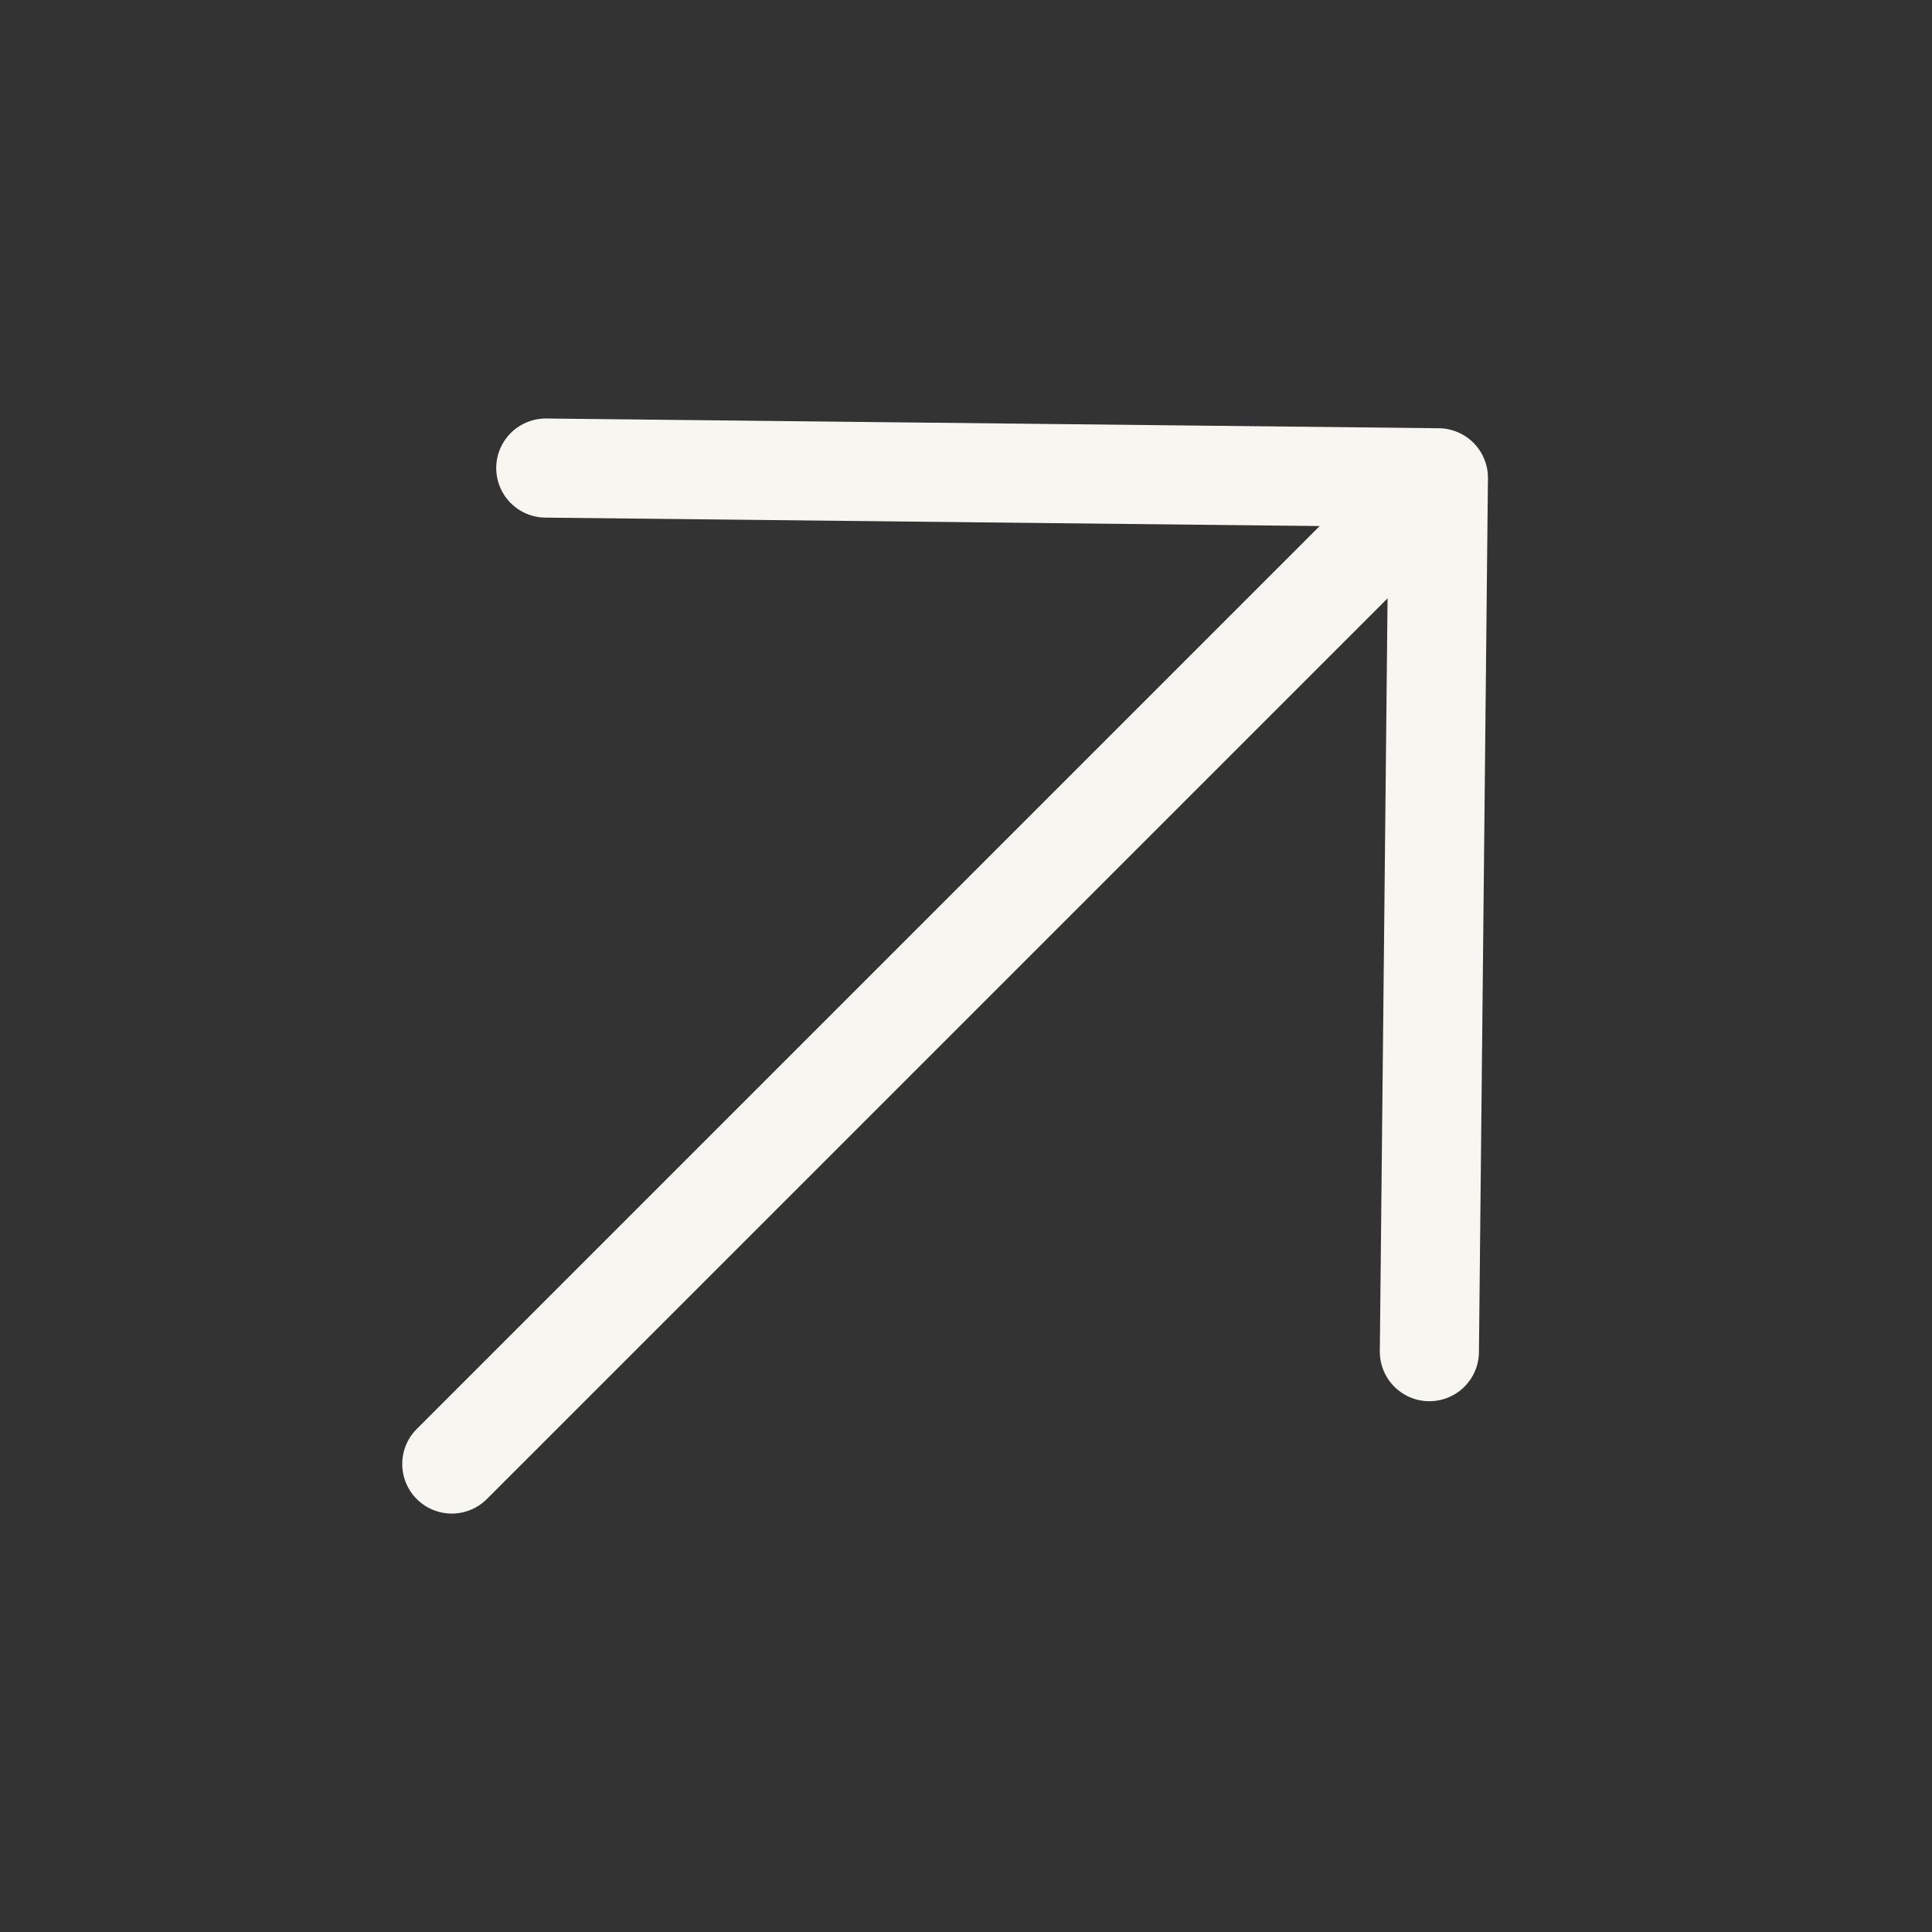 <svg width="26" height="26" viewBox="0 0 26 26" fill="none" xmlns="http://www.w3.org/2000/svg">
<rect x="0" y="0" width="26" height="26" fill="#333333" stroke="none"/>
<path d="M19.236 18.19L19.357 6.43L7.345 6.299" stroke="#F7F6F0" stroke-width="1.334" stroke-linecap="round" stroke-linejoin="round"/>
<path d="M18.991 6.791L6.08 19.702" stroke="#F7F6F0" stroke-width="1.334" stroke-linecap="round"/>
</svg>
